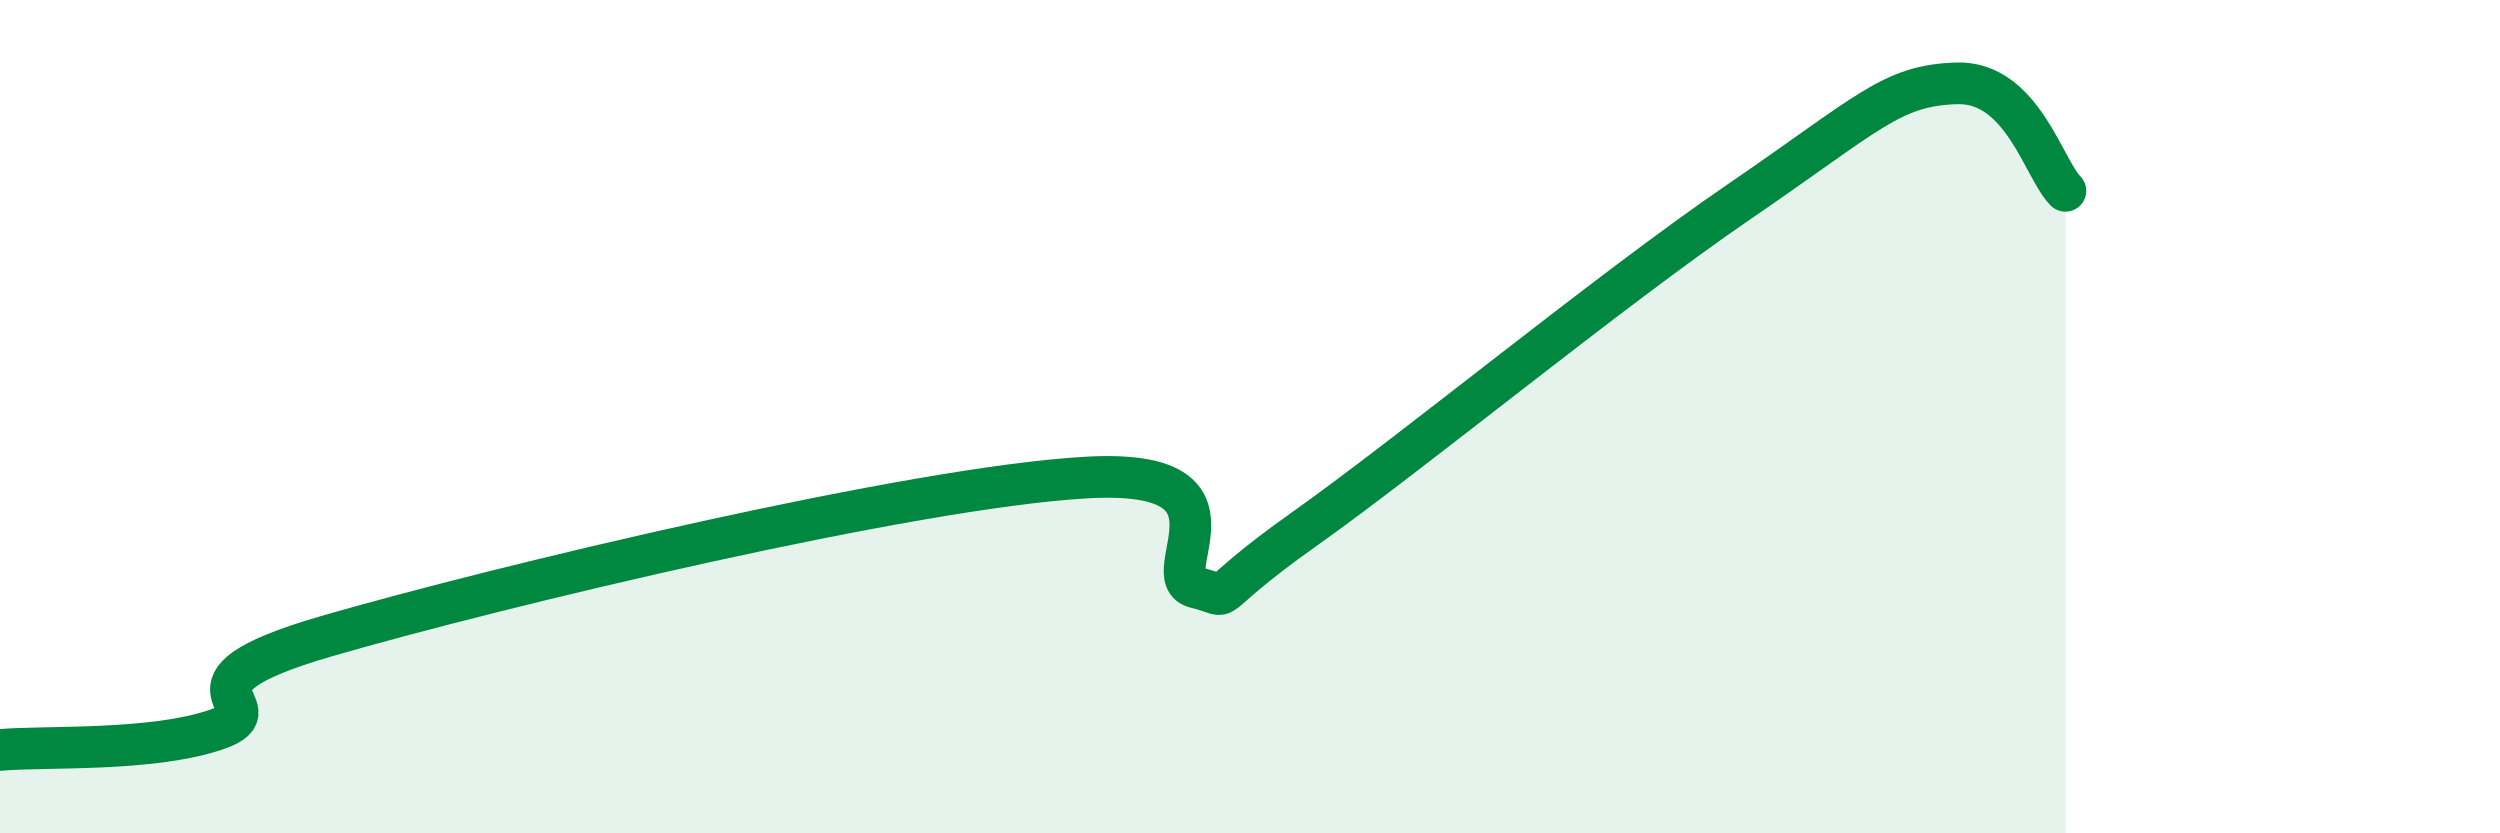 
    <svg width="60" height="20" viewBox="0 0 60 20" xmlns="http://www.w3.org/2000/svg">
      <path
        d="M 0,18 C 1.04,17.9 3.65,18.05 5.22,17.5 C 6.79,16.95 3.66,16.48 7.83,15.27 C 12,14.06 21.92,11.69 26.09,11.46 C 30.26,11.23 27.66,13.85 28.7,14.1 C 29.74,14.35 28.69,14.55 31.3,12.7 C 33.91,10.85 38.61,6.98 41.74,4.84 C 44.87,2.7 45.39,2.05 46.96,2 C 48.53,1.95 49.05,4.06 49.57,4.58L49.57 20L0 20Z"
        fill="#008740"
        opacity="0.1"
        stroke-linecap="round"
        stroke-linejoin="round"
      />
      <path
        d="M 0,18 C 1.04,17.9 3.65,18.05 5.22,17.5 C 6.79,16.95 3.66,16.48 7.83,15.27 C 12,14.06 21.92,11.69 26.09,11.46 C 30.26,11.23 27.66,13.85 28.7,14.1 C 29.74,14.35 28.69,14.55 31.3,12.7 C 33.91,10.85 38.61,6.98 41.74,4.84 C 44.87,2.7 45.39,2.05 46.96,2 C 48.53,1.95 49.05,4.06 49.57,4.58"
        stroke="#008740"
        stroke-width="1"
        fill="none"
        stroke-linecap="round"
        stroke-linejoin="round"
      />
    </svg>
  
